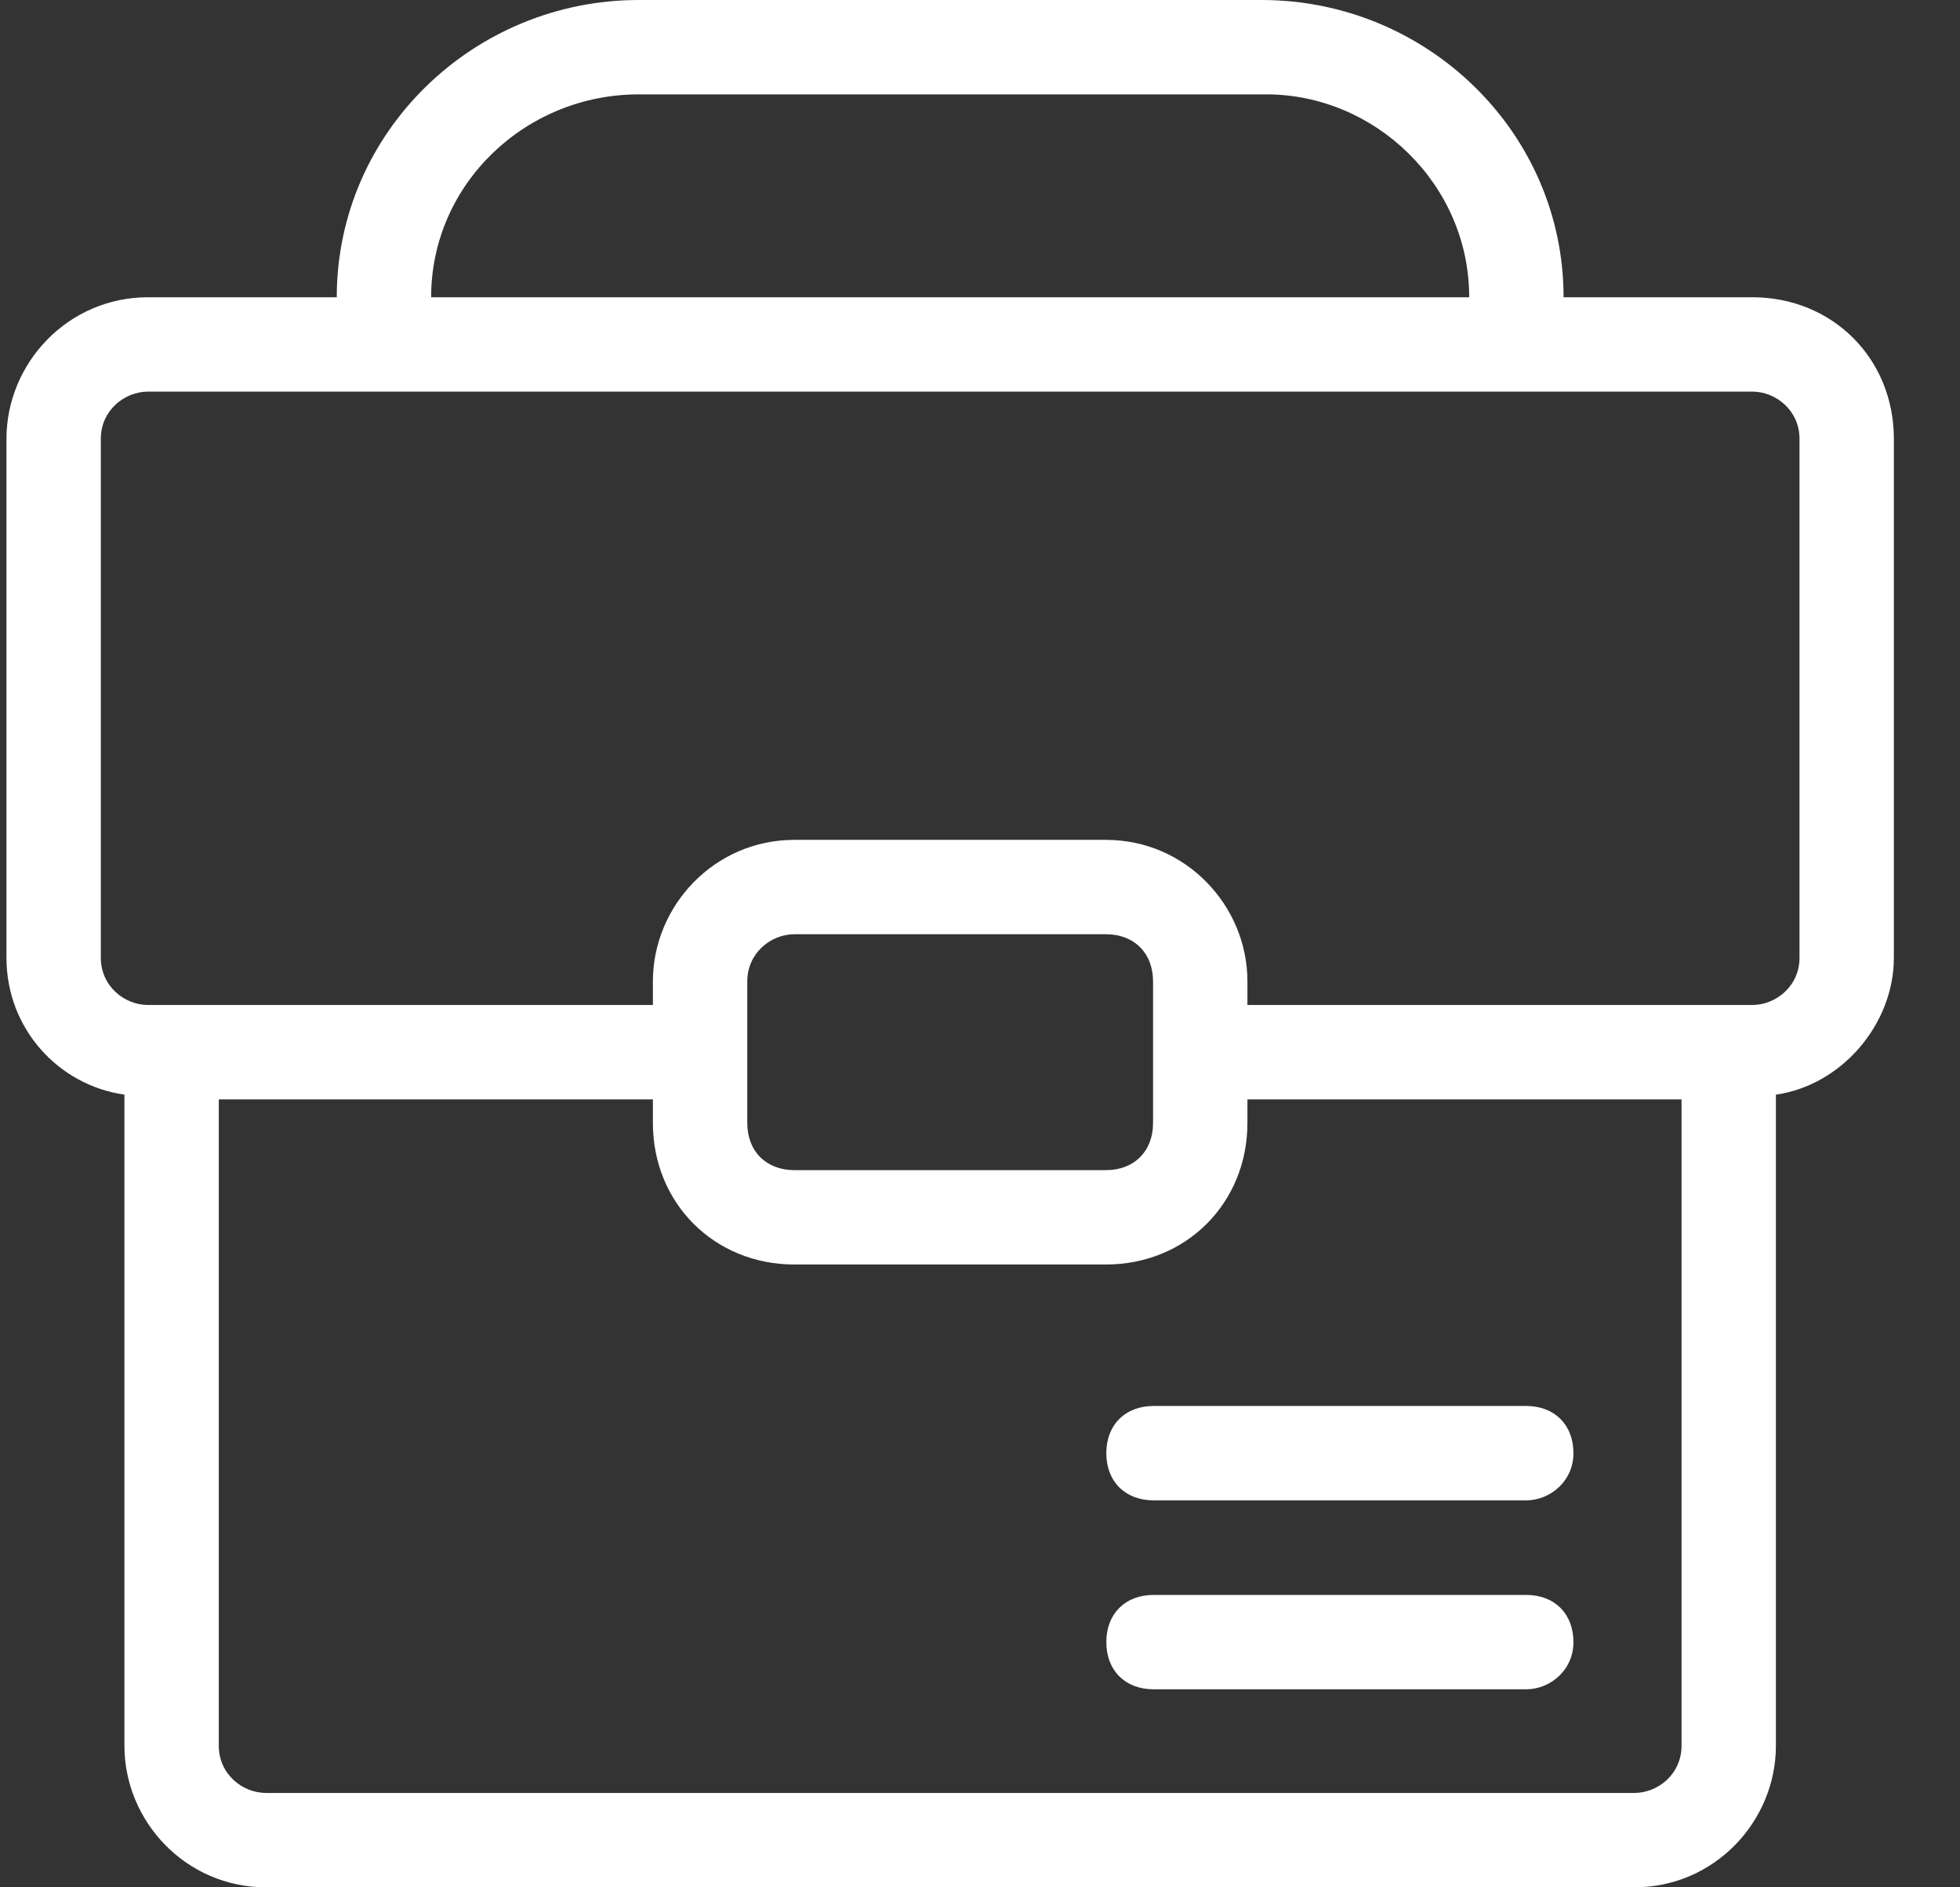 <svg width="27" height="26" viewBox="0 0 27 26" fill="none" xmlns="http://www.w3.org/2000/svg">
    <rect x="0" y="0" width="27" height="26" fill="#333333" stroke="none"/>
    <path
        d="M24.139 4.095H21.539C21.539 1.82 19.654 0 17.379 0H8.799C6.524 0 4.639 1.82 4.639 4.095H2.039C0.934 4.095 0.089 5.005 0.089 6.045V13.195C0.089 14.17 0.804 14.95 1.714 15.08V24.05C1.714 25.09 2.559 26 3.664 26H22.514C23.619 26 24.464 25.09 24.464 24.05V15.08C25.374 14.95 26.089 14.105 26.089 13.195V6.045C26.089 4.94 25.244 4.095 24.139 4.095ZM8.799 1.3H17.444C18.939 1.3 20.239 2.535 20.239 4.095H5.939C5.939 2.535 7.239 1.3 8.799 1.3ZM23.164 24.05C23.164 24.44 22.839 24.7 22.514 24.7H3.664C3.339 24.7 3.014 24.44 3.014 24.05V15.145H8.994V15.47C8.994 16.575 9.839 17.42 10.944 17.42H15.234C16.339 17.42 17.184 16.575 17.184 15.47V15.145H23.164V24.05ZM10.294 15.47V13.52C10.294 13.13 10.619 12.87 10.944 12.87H15.234C15.624 12.87 15.884 13.13 15.884 13.52V15.47C15.884 15.86 15.624 16.12 15.234 16.12H10.944C10.554 16.12 10.294 15.86 10.294 15.47ZM24.789 13.195C24.789 13.585 24.464 13.845 24.139 13.845H17.184V13.52C17.184 12.48 16.339 11.57 15.234 11.57H10.944C9.839 11.57 8.994 12.48 8.994 13.52V13.845H2.039C1.714 13.845 1.389 13.585 1.389 13.195V6.045C1.389 5.655 1.714 5.395 2.039 5.395H24.139C24.464 5.395 24.789 5.655 24.789 6.045V13.195Z"
        fill="white" />
    <path
        d="M21.025 20.669H15.89C15.5 20.669 15.24 20.409 15.24 20.019C15.24 19.629 15.5 19.369 15.89 19.369H21.025C21.415 19.369 21.675 19.629 21.675 20.019C21.675 20.409 21.35 20.669 21.025 20.669Z"
        fill="white" />
    <path
        d="M21.025 23.272H15.89C15.5 23.272 15.24 23.012 15.24 22.622C15.24 22.232 15.5 21.972 15.89 21.972H21.025C21.415 21.972 21.675 22.232 21.675 22.622C21.675 23.012 21.35 23.272 21.025 23.272Z"
        fill="white" />
</svg>